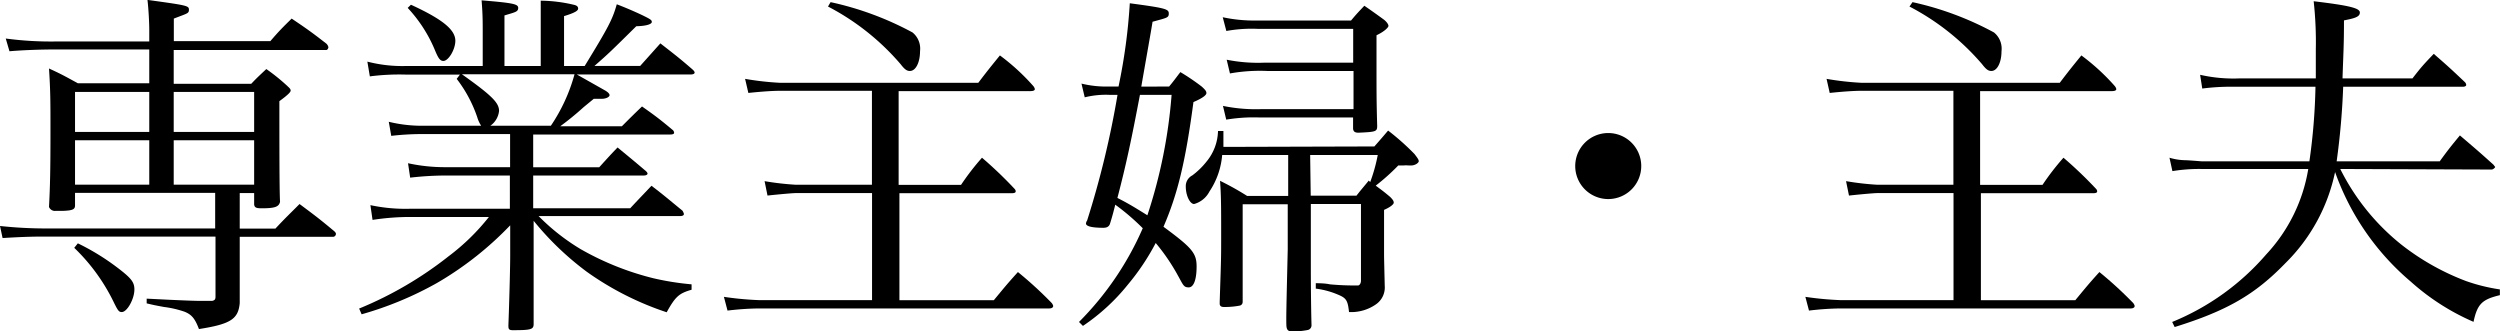 <svg xmlns="http://www.w3.org/2000/svg" viewBox="0 0 221.92 29.41"><title>senngyou</title><g id="レイヤー_2" data-name="レイヤー 2"><g id="レイヤー_1-2" data-name="レイヤー 1"><path d="M21.28,20.29h3.17c.93-1,1.22-1.25,2.14-2.18,1.34,1,1.76,1.31,3.1,2.43.1.1.13.16.13.22a.27.27,0,0,1-.22.26H21.28v2.66c0,2.34,0,2.34,0,3.23-.13,1.41-.8,1.86-3.62,2.3-.35-.93-.64-1.28-1.28-1.54a9,9,0,0,0-1.82-.42c-.86-.16-.86-.16-1.54-.32v-.42l2,.1c1.31.06,2.27.1,2.82.1h1c.22-.06.29-.13.29-.38V21H4.1c-.8,0-1.73,0-3.87.13L0,20.06a38.06,38.06,0,0,0,4.1.22h15V17.12H6.66v1.12c0,.35-.22.45-1.12.48-.26,0-.45,0-.51,0h-.1a.56.56,0,0,1-.58-.35c.1-1.86.13-3.39.13-6.72,0-2.56,0-3.58-.13-5.57,1.12.51,1.44.7,2.56,1.31h6.34v-3H5c-1.44,0-3,.06-4.16.16L.51,3.42a30.43,30.43,0,0,0,4.61.26h8.13v-1c0-.64-.06-1.86-.16-2.69,3.46.48,3.68.51,3.68.86s-.1.32-1.34.8v2H24c.8-.93,1.06-1.18,1.89-2,1.38.93,1.79,1.22,3.1,2.24a.66.66,0,0,1,.16.29c0,.13-.1.26-.19.26H15.42v3H22.3c.58-.61.77-.77,1.34-1.31a16.89,16.89,0,0,1,2,1.63c.13.13.16.19.16.29s-.16.32-1,.93c0,3.71,0,8.1.06,8.93-.1.45-.45.58-1.63.58-.48,0-.64-.06-.67-.35v-1H21.28ZM6.91,21.6a20.76,20.76,0,0,1,3.58,2.21c1.18.9,1.44,1.25,1.44,1.89,0,.83-.64,2-1.12,2-.26,0-.35-.13-.74-.93A16.9,16.9,0,0,0,6.59,22ZM13.25,8.16H6.66v3.55h6.59Zm0,4.29H6.66v3.94h6.59Zm9.31-4.29H15.42v3.55h7.14Zm0,4.29H15.42v3.94h7.14Z"/><path d="M47.33,14.85h5.86c.7-.77.9-1,1.63-1.76,1.09.9,1.44,1.18,2.53,2.11.1.1.13.16.13.22s-.1.16-.32.16H47.33v2.91h8.61c.8-.86,1.06-1.12,1.89-2,1.22.93,1.57,1.25,2.75,2.21a1,1,0,0,1,.13.29c0,.13-.13.19-.35.19H47.81a18.79,18.79,0,0,0,3.74,2.94A25.2,25.2,0,0,0,58,24.7a24.29,24.29,0,0,0,3.39.54v.48c-1.12.32-1.44.61-2.21,2a26.6,26.6,0,0,1-7.07-3.58,26,26,0,0,1-4.74-4.54v3.17c0,.61,0,2.62,0,6,0,.48-.26.54-1.86.54-.32,0-.38-.1-.38-.38v-.06c.06-1.54.16-5,.16-6.21V20a29.44,29.44,0,0,1-6.5,5.12,30.6,30.6,0,0,1-6.69,2.78l-.22-.51a33,33,0,0,0,7.94-4.64,19.42,19.42,0,0,0,3.58-3.49h-7a22,22,0,0,0-3.33.26l-.19-1.31a14.8,14.8,0,0,0,3.52.32h8.86V15.58H39.55a27.89,27.89,0,0,0-3.14.19l-.19-1.28a15.28,15.28,0,0,0,3.33.35h5.73V11.9H37.73a24.48,24.48,0,0,0-3,.16l-.22-1.25a12.26,12.26,0,0,0,3.2.35h5a2.91,2.91,0,0,1-.35-.77A11.76,11.76,0,0,0,40.54,7l.29-.38H36a20.52,20.52,0,0,0-3.17.16l-.22-1.31A12.37,12.37,0,0,0,36,5.86h6.85V2.91c0-1,0-1.63-.1-2.88C45.5.26,46,.35,46,.7s-.26.38-1.22.67V5.86H48V2.91C48,1.54,48,1.15,48,.06a13.18,13.18,0,0,1,3,.38c.22.06.32.16.32.32s-.19.35-1.25.67V5.86H51.9C54,2.43,54.37,1.73,54.75.38c1,.38,2.24.93,2.82,1.25.22.13.29.19.29.32s-.26.35-1.38.38c-2.3,2.27-2.43,2.4-3.71,3.52h4.06l1.79-2c1.28,1,1.66,1.28,2.88,2.34.13.13.16.19.16.26s-.1.16-.32.16H51.2L53.66,8c.29.16.45.32.45.45s-.26.32-.7.32c0,0-.45,0-.7,0l-.9.74a25.93,25.93,0,0,1-2.08,1.7H55.2c.77-.77,1-1,1.79-1.76,1.22.86,1.6,1.15,2.75,2.11a.35.35,0,0,1,.1.22c0,.1-.1.16-.35.16H47.33ZM36.48.42c2.78,1.28,3.94,2.21,3.94,3.2,0,.77-.61,1.79-1.06,1.79-.29,0-.45-.22-.77-1A12.52,12.52,0,0,0,36.19.7ZM41,6.59c2.66,1.89,3.3,2.53,3.3,3.26a1.84,1.84,0,0,1-.77,1.31H48.9A15.35,15.35,0,0,0,51,6.59Z"/><path d="M79.77,16.41h5.54A22.36,22.36,0,0,1,87.17,14,36.11,36.11,0,0,1,90,16.7c.13.13.16.19.16.29s-.1.16-.32.16h-10v9.5h8.38c.9-1.09,1.18-1.44,2.14-2.5a34.62,34.62,0,0,1,3,2.75.63.63,0,0,1,.13.26c0,.13-.13.22-.35.22H67.33a25.15,25.15,0,0,0-2.75.19l-.32-1.22a28.09,28.09,0,0,0,3.07.29H77.41v-9.5H70.66c-.38,0-2,.16-2.53.22l-.26-1.28a24.84,24.84,0,0,0,2.78.32h6.75V8.06H69.25c-.64,0-1.57.06-2.82.19L66.14,7a25.65,25.65,0,0,0,3.1.35h17.6c.83-1.09,1.09-1.41,1.92-2.43a19.12,19.12,0,0,1,2.94,2.69.66.66,0,0,1,.16.29c0,.13-.13.19-.45.19H79.77ZM73.73.19A27.5,27.5,0,0,1,81,2.88a1.85,1.85,0,0,1,.67,1.66c0,1-.38,1.76-.9,1.76-.29,0-.48-.16-.83-.61A21.64,21.64,0,0,0,73.5.58Z"/><path d="M103.78,7.68c.45-.54.58-.74,1-1.28a19.63,19.63,0,0,1,1.89,1.28c.32.29.42.42.42.58s-.26.42-1.15.8c-.7,5.28-1.41,8.19-2.66,11.07,2.53,1.86,2.94,2.34,2.94,3.52s-.26,1.86-.7,1.86-.48-.19-.93-1a17.85,17.85,0,0,0-2-2.94,20.55,20.55,0,0,1-2.46,3.68,17.9,17.9,0,0,1-4,3.68l-.35-.35a27.09,27.09,0,0,0,5.66-8.32A20.06,20.06,0,0,0,99,18.17c-.13.51-.22.9-.48,1.73-.1.22-.26.32-.58.32-1,0-1.54-.13-1.54-.38a.51.51,0,0,1,.1-.26A81.71,81.71,0,0,0,99.2,8.42h-.7a7.72,7.72,0,0,0-2.21.22L96,7.42a9.21,9.21,0,0,0,2.46.26h.83a50.37,50.37,0,0,0,1-7.39c3.14.42,3.46.51,3.46.9s-.13.38-1.44.74c-.19,1.18-.54,3.1-1,5.76Zm-2.59.74c-.74,3.9-1.22,6.18-2,9.15,1,.51,1.47.8,2.66,1.54A44.9,44.9,0,0,0,104,8.42ZM122,13c.54-.61.7-.8,1.22-1.41a21.82,21.82,0,0,1,2.34,2.08c.29.38.38.51.38.64s-.29.38-.7.38h-.16a3.13,3.13,0,0,0-.54,0h-.42a18.71,18.71,0,0,1-2,1.79c.51.38.7.51,1.28,1,.26.26.32.38.32.51s-.26.38-.86.64v3.74c0,.48,0,.48.06,3a1.82,1.82,0,0,1-.8,1.66,3.85,3.85,0,0,1-2.37.67c-.1-.93-.22-1.18-.74-1.44a7.42,7.42,0,0,0-2.21-.64v-.48q.82,0,1.25.1a23.55,23.55,0,0,0,2.37.1h.13c.13,0,.26-.19.26-.42V18.11h-4.45v5.06c0,1,0,3.42.06,5.7a.42.42,0,0,1-.32.42,6.69,6.69,0,0,1-1.31.13c-.38,0-.51-.06-.58-.35s0-2.53.1-6.94v-4h-4v8.64c0,.22-.1.29-.22.35a7,7,0,0,1-1.47.13c-.22,0-.35-.1-.35-.29v-.19c.13-3.9.13-3.9.13-5.86,0-2.37,0-3.55-.1-4.86a24.53,24.53,0,0,1,2.4,1.34h3.65V13.76h-5.86A6.83,6.83,0,0,1,107.36,17,2.19,2.19,0,0,1,106,18.11c-.38,0-.74-.77-.74-1.54a1.07,1.07,0,0,1,.58-1,6.77,6.77,0,0,0,1.28-1.25,4.42,4.42,0,0,0,1-2.69h.48c0,.61,0,.8,0,1.41ZM112.48,6.3a15,15,0,0,0-3.3.22l-.29-1.22a14.12,14.12,0,0,0,3.42.26h7.81v-3h-8.51a12.6,12.6,0,0,0-2.75.19l-.32-1.22a13.25,13.25,0,0,0,3.07.29h8.32c.51-.61.67-.77,1.18-1.31.7.48,1.28.9,1.76,1.25.26.22.38.42.38.54s-.32.48-1.06.83V5.76c0,2.66,0,3.2.06,5.41,0,.51-.1.54-1.66.61-.32,0-.45-.1-.48-.35v-1h-8.26a14.75,14.75,0,0,0-3,.19l-.29-1.22a14.46,14.46,0,0,0,3.33.29h8.26V6.3Zm3.87,11.07h4.06c.45-.58.61-.74,1.09-1.34l.13.13a14.44,14.44,0,0,0,.67-2.4h-6Z"/><path d="M145.69,14.72a2.93,2.93,0,1,1-2.91-2.91A2.93,2.93,0,0,1,145.69,14.72Z"/><path d="M175.77,16.41h5.54A22.36,22.36,0,0,1,183.17,14,36.11,36.11,0,0,1,186,16.7c.13.13.16.19.16.29s-.1.16-.32.16h-10v9.5h8.38c.9-1.09,1.18-1.44,2.14-2.5a34.62,34.62,0,0,1,3,2.75.63.63,0,0,1,.13.26c0,.13-.13.22-.35.22H163.33a25.15,25.15,0,0,0-2.75.19l-.32-1.22a28.09,28.09,0,0,0,3.07.29h10.08v-9.5h-6.75c-.38,0-2,.16-2.53.22l-.26-1.28a24.84,24.84,0,0,0,2.78.32h6.75V8.06h-8.16c-.64,0-1.57.06-2.82.19L162.14,7a25.65,25.65,0,0,0,3.1.35h17.6c.83-1.09,1.09-1.41,1.92-2.43a19.12,19.12,0,0,1,2.94,2.69.66.66,0,0,1,.16.29c0,.13-.13.19-.45.19H175.77Zm-6-16.22A27.5,27.5,0,0,1,177,2.88a1.85,1.85,0,0,1,.67,1.66c0,1-.38,1.76-.9,1.76-.29,0-.48-.16-.83-.61A21.64,21.64,0,0,0,169.5.58Z"/><path d="M207.74,15a20,20,0,0,0,5.47,6.75,21.73,21.73,0,0,0,5.7,3.2,15.88,15.88,0,0,0,3,.74v.51c-1.57.38-2,.77-2.34,2.37A20.57,20.57,0,0,1,214,25a22.62,22.62,0,0,1-6.72-9.73,15.9,15.9,0,0,1-4.42,8.1c-2.69,2.78-5.18,4.22-9.82,5.66l-.22-.45a22,22,0,0,0,8.35-6A14.55,14.55,0,0,0,204.9,15h-9.47a14.77,14.77,0,0,0-2.59.19L192.58,14a5.11,5.11,0,0,0,1.34.22c.32,0,1.47.1,1.5.1H205a53.09,53.09,0,0,0,.54-6.62h-7.2a20.1,20.1,0,0,0-2.85.16l-.19-1.22a13.34,13.34,0,0,0,3.49.32h6.78c0-1,0-1.66,0-2.56a33,33,0,0,0-.19-4.29c3.17.38,4.1.61,4.1,1s-.45.51-1.41.7c0,2.27-.06,3-.13,5.15h6.21c.77-1,1-1.25,1.89-2.18,1.22,1.06,1.57,1.38,2.75,2.5a.38.38,0,0,1,.13.26c0,.1-.13.16-.29.16H208a65.42,65.42,0,0,1-.58,6.62h9.15c.77-1.06,1-1.34,1.79-2.3,1.31,1.12,1.73,1.47,3,2.62.06.1.13.16.13.19s-.16.22-.32.22Z"/></g></g></svg>